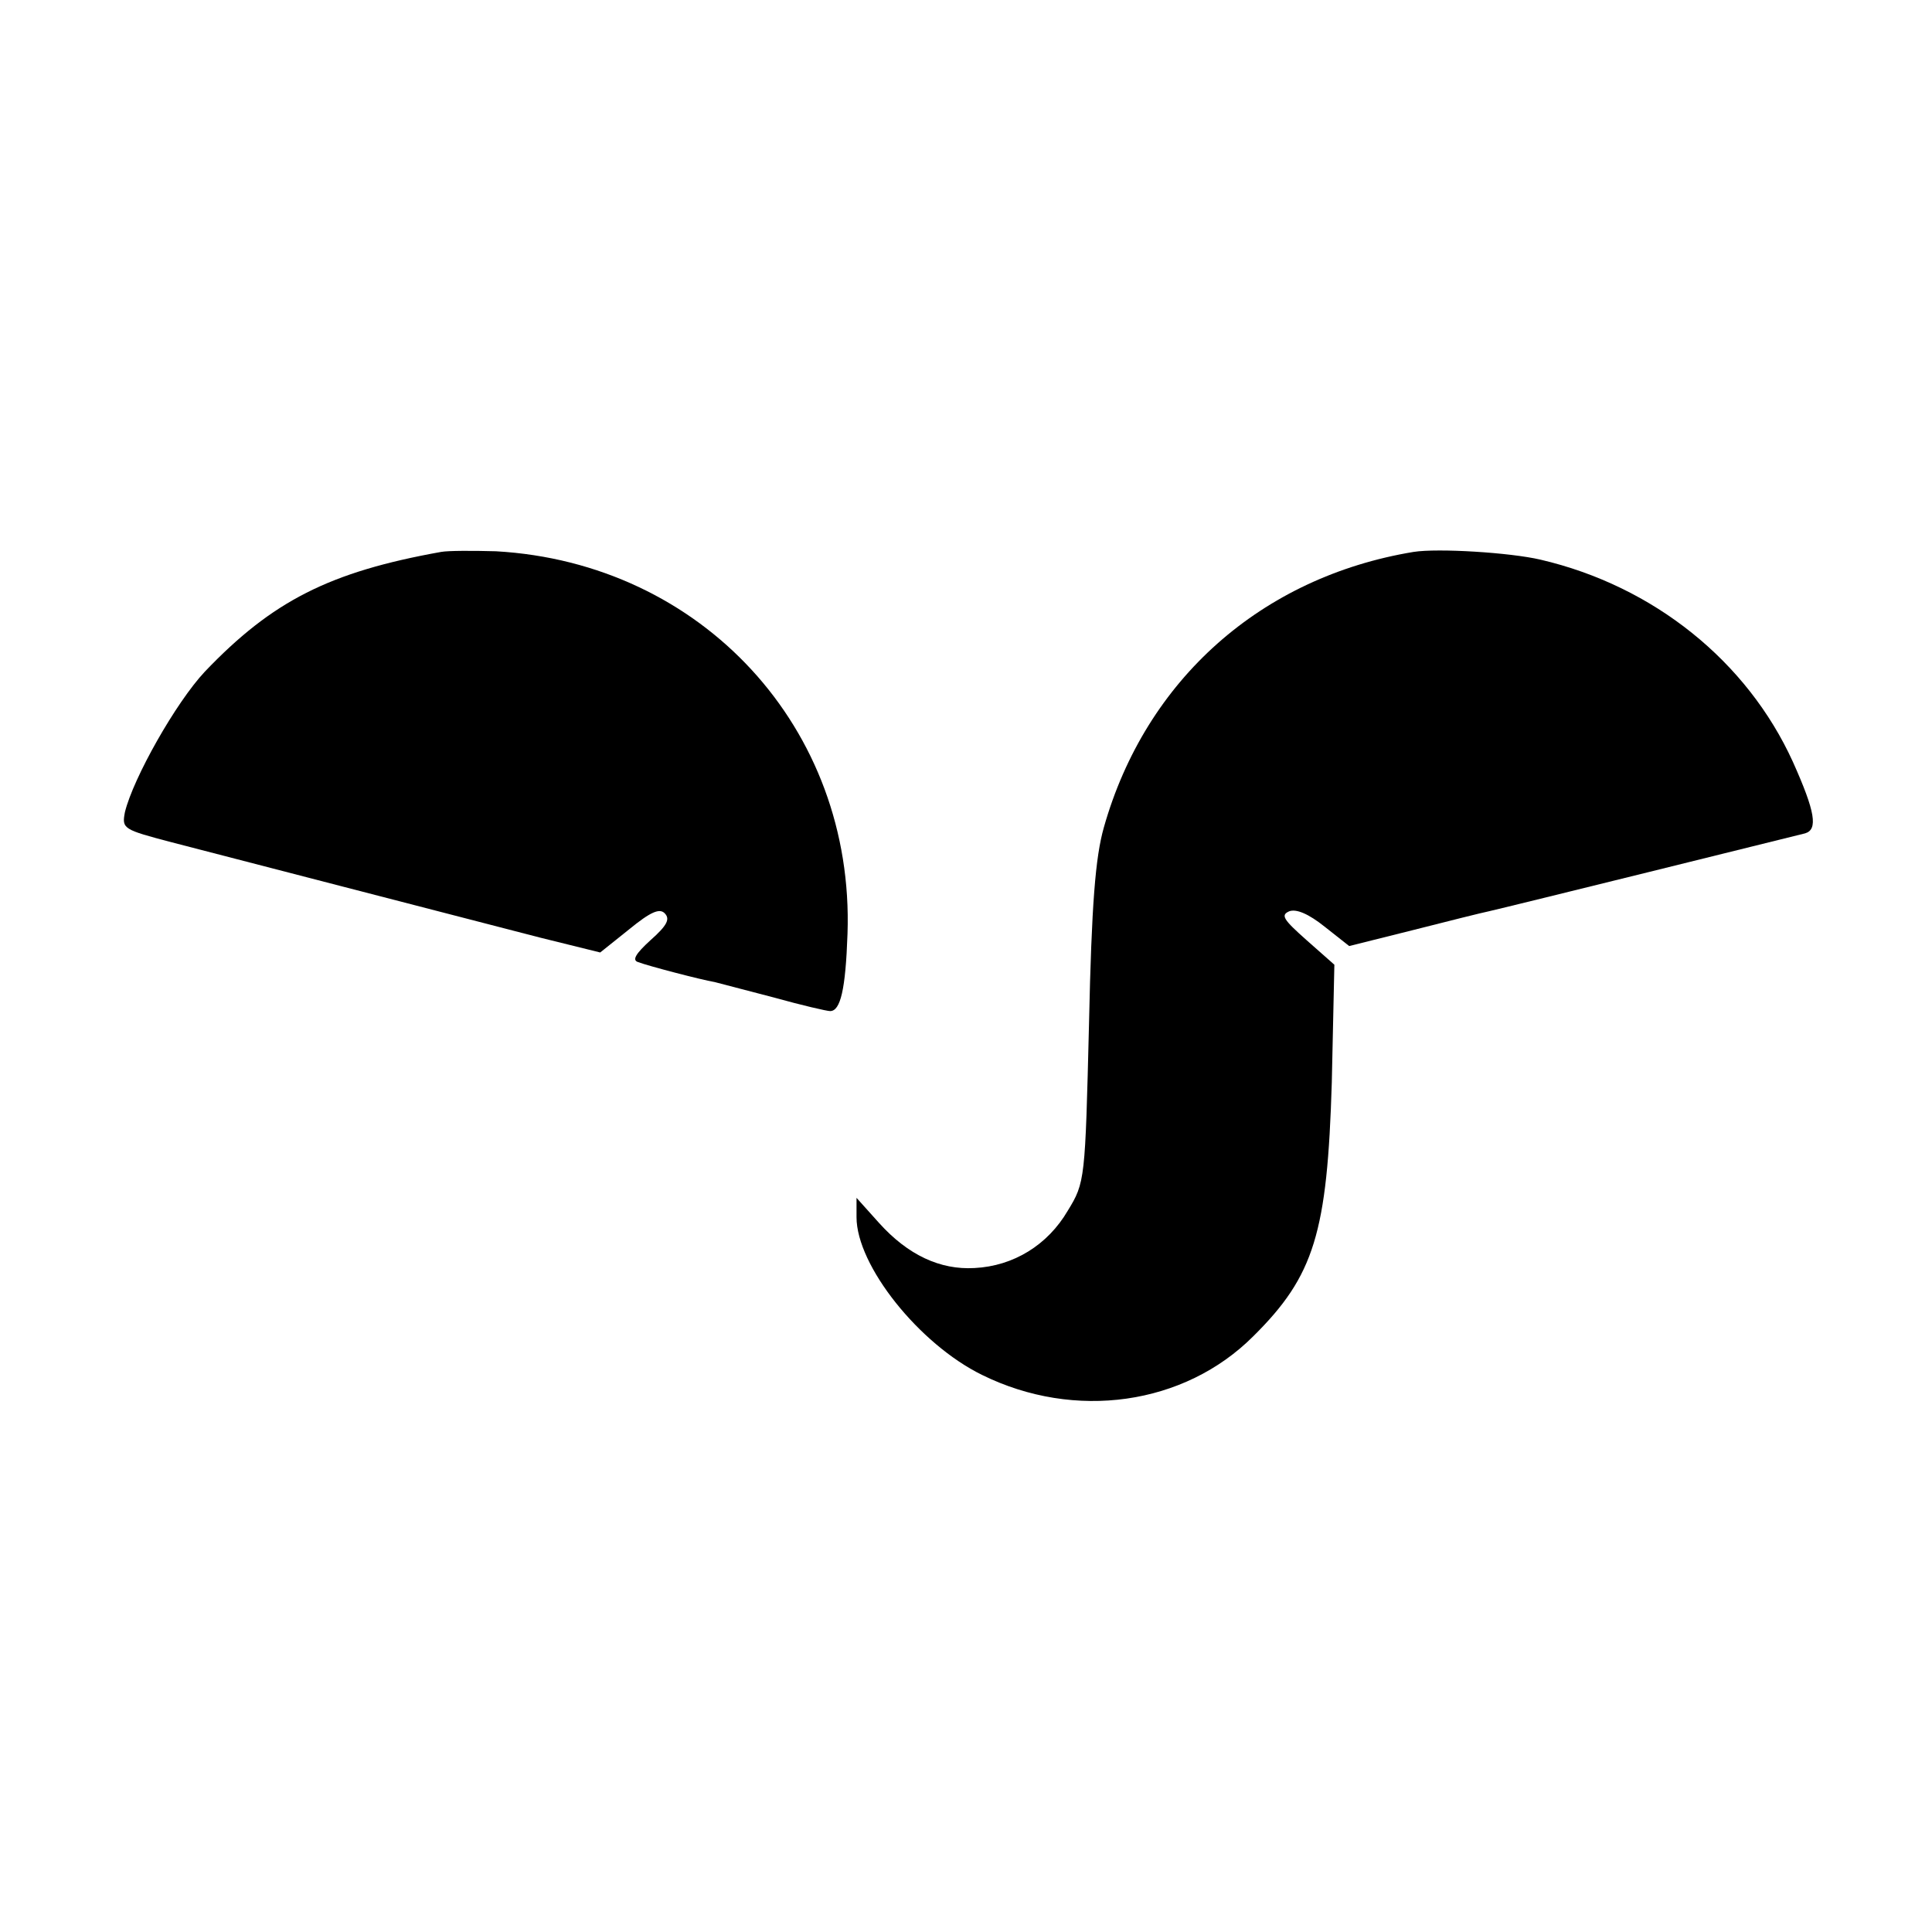 <?xml version="1.0" standalone="no"?>
<!DOCTYPE svg PUBLIC "-//W3C//DTD SVG 20010904//EN"
 "http://www.w3.org/TR/2001/REC-SVG-20010904/DTD/svg10.dtd">
<svg version="1.0" xmlns="http://www.w3.org/2000/svg"
 width="300pt" height="300pt" viewBox="0 0 300 300"
 preserveAspectRatio="xMidYMid meet">
<g transform="translate(0,300) scale(0.1,-0.1)"
fill="#000000" stroke="none">
<path d="M685 2143 c-173 -31 -262 -76 -367 -186 -45 -48 -111 -165 -124 -218
-5 -26 -3 -27 73 -47 84 -22 418 -108 572 -148 l93 -23 45 36 c33 27 47 33 55
25 9 -9 4 -19 -22 -42 -23 -21 -29 -31 -19 -34 16 -6 96 -27 119 -31 8 -2 50
-13 92 -24 43 -12 82 -21 87 -21 16 0 24 33 27 120 11 319 -226 576 -546 594
-36 1 -74 1 -85 -1z"/>
<path d="M2195 2143 c-236 -39 -416 -198 -481 -428 -13 -46 -19 -118 -23 -305
-6 -242 -6 -246 -33 -290 -31 -53 -84 -86 -145 -89 -53 -3 -103 20 -148 70
l-35 39 0 -30 c0 -75 97 -197 195 -245 144 -71 314 -47 421 60 95 94 115 161
122 394 l4 183 -43 38 c-36 32 -41 39 -27 45 11 4 30 -4 55 -24 l38 -30 100
25 c55 14 107 27 117 29 27 6 471 116 491 121 20 6 16 33 -19 111 -71 156
-216 273 -392 314 -47 11 -159 18 -197 12z"/>
</g>
</svg>
